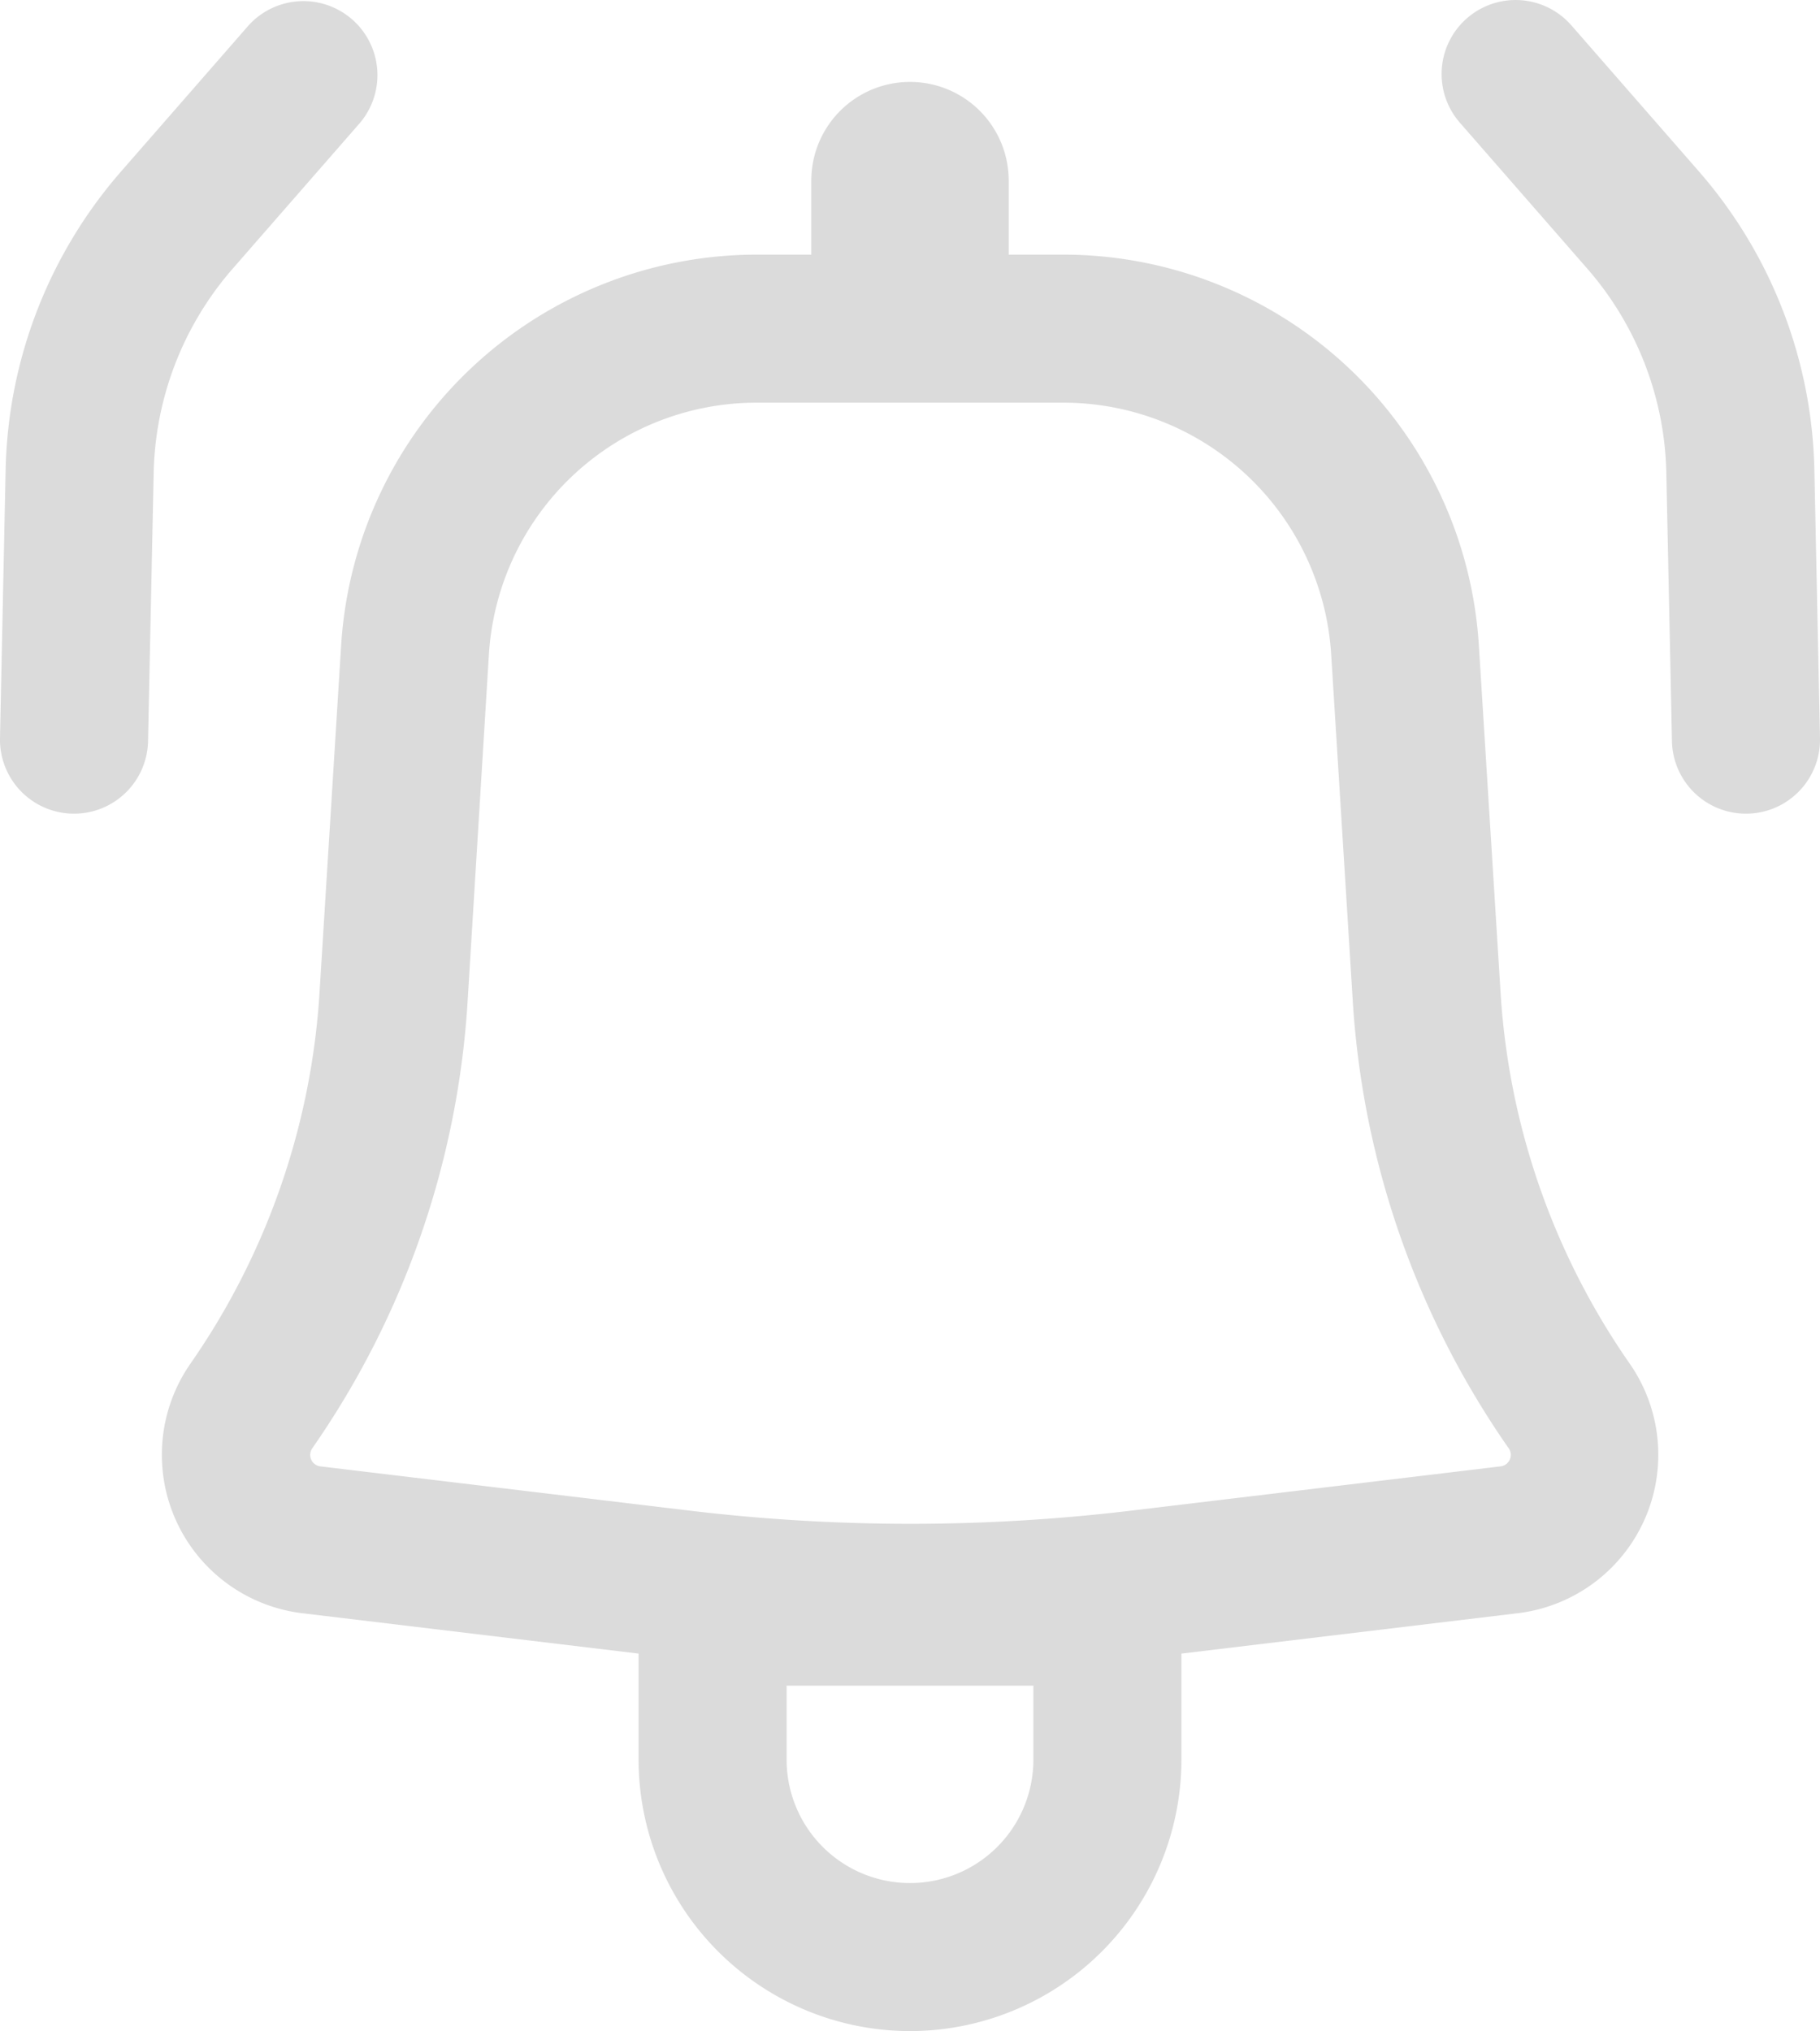 <svg id="icon-user-button-2" xmlns="http://www.w3.org/2000/svg" width="18.44" height="20.58" viewBox="0 0 18.44 20.58">
  <g id="Notification-on" transform="translate(0 0)">
    <path id="Path" d="M3.649,1.243A.75.75,0,0,0,2.519.257L1.227,1.737A4.75,4.75,0,0,0,.057,4.761L0,7.479a.75.75,0,0,0,1.5.031l.057-2.718a3.25,3.25,0,0,1,.8-2.069Z" transform="translate(0 0)" fill="#dbdbdb"/>
    <path id="Shape" d="M7.583,19.75A2.753,2.753,0,0,1,4.833,17V15.925l-3.407-.409A1.617,1.617,0,0,1,.292,12.988,7.378,7.378,0,0,0,1.6,9.234L1.82,5.7A4.222,4.222,0,0,1,6.025,1.75h.558V1a1,1,0,1,1,2,0v.75H9.14A4.221,4.221,0,0,1,13.346,5.7l.221,3.533a7.369,7.369,0,0,0,1.308,3.754,1.617,1.617,0,0,1-1.135,2.529l-3.407.409V17A2.753,2.753,0,0,1,7.583,19.75Zm-1.25-3.5V17a1.25,1.25,0,0,0,2.5,0v-.75Zm-.308-13A2.718,2.718,0,0,0,3.317,5.794L3.1,9.328a8.873,8.873,0,0,1-1.573,4.517.117.117,0,0,0,.082.183l3.738.448a18.831,18.831,0,0,0,2.241.134,18.814,18.814,0,0,0,2.24-.134l3.738-.448a.117.117,0,0,0,.094-.069.115.115,0,0,0-.011-.114A8.883,8.883,0,0,1,12.07,9.328l-.22-3.533A2.72,2.72,0,0,0,9.14,3.25Z" transform="translate(1.637 0.83)" fill="#dbdbdb"/>
    <path id="Path-2" data-name="Path" d="M.257.185A.75.75,0,0,0,.185,1.243l1.292,1.48a3.25,3.25,0,0,1,.8,2.069L2.334,7.51a.75.75,0,1,0,1.5-.031L3.777,4.761a4.75,4.75,0,0,0-1.17-3.024L1.315.257A.75.75,0,0,0,.257.185Z" transform="translate(14.606 0)" fill="#dbdbdb"/>
  </g>
</svg>
